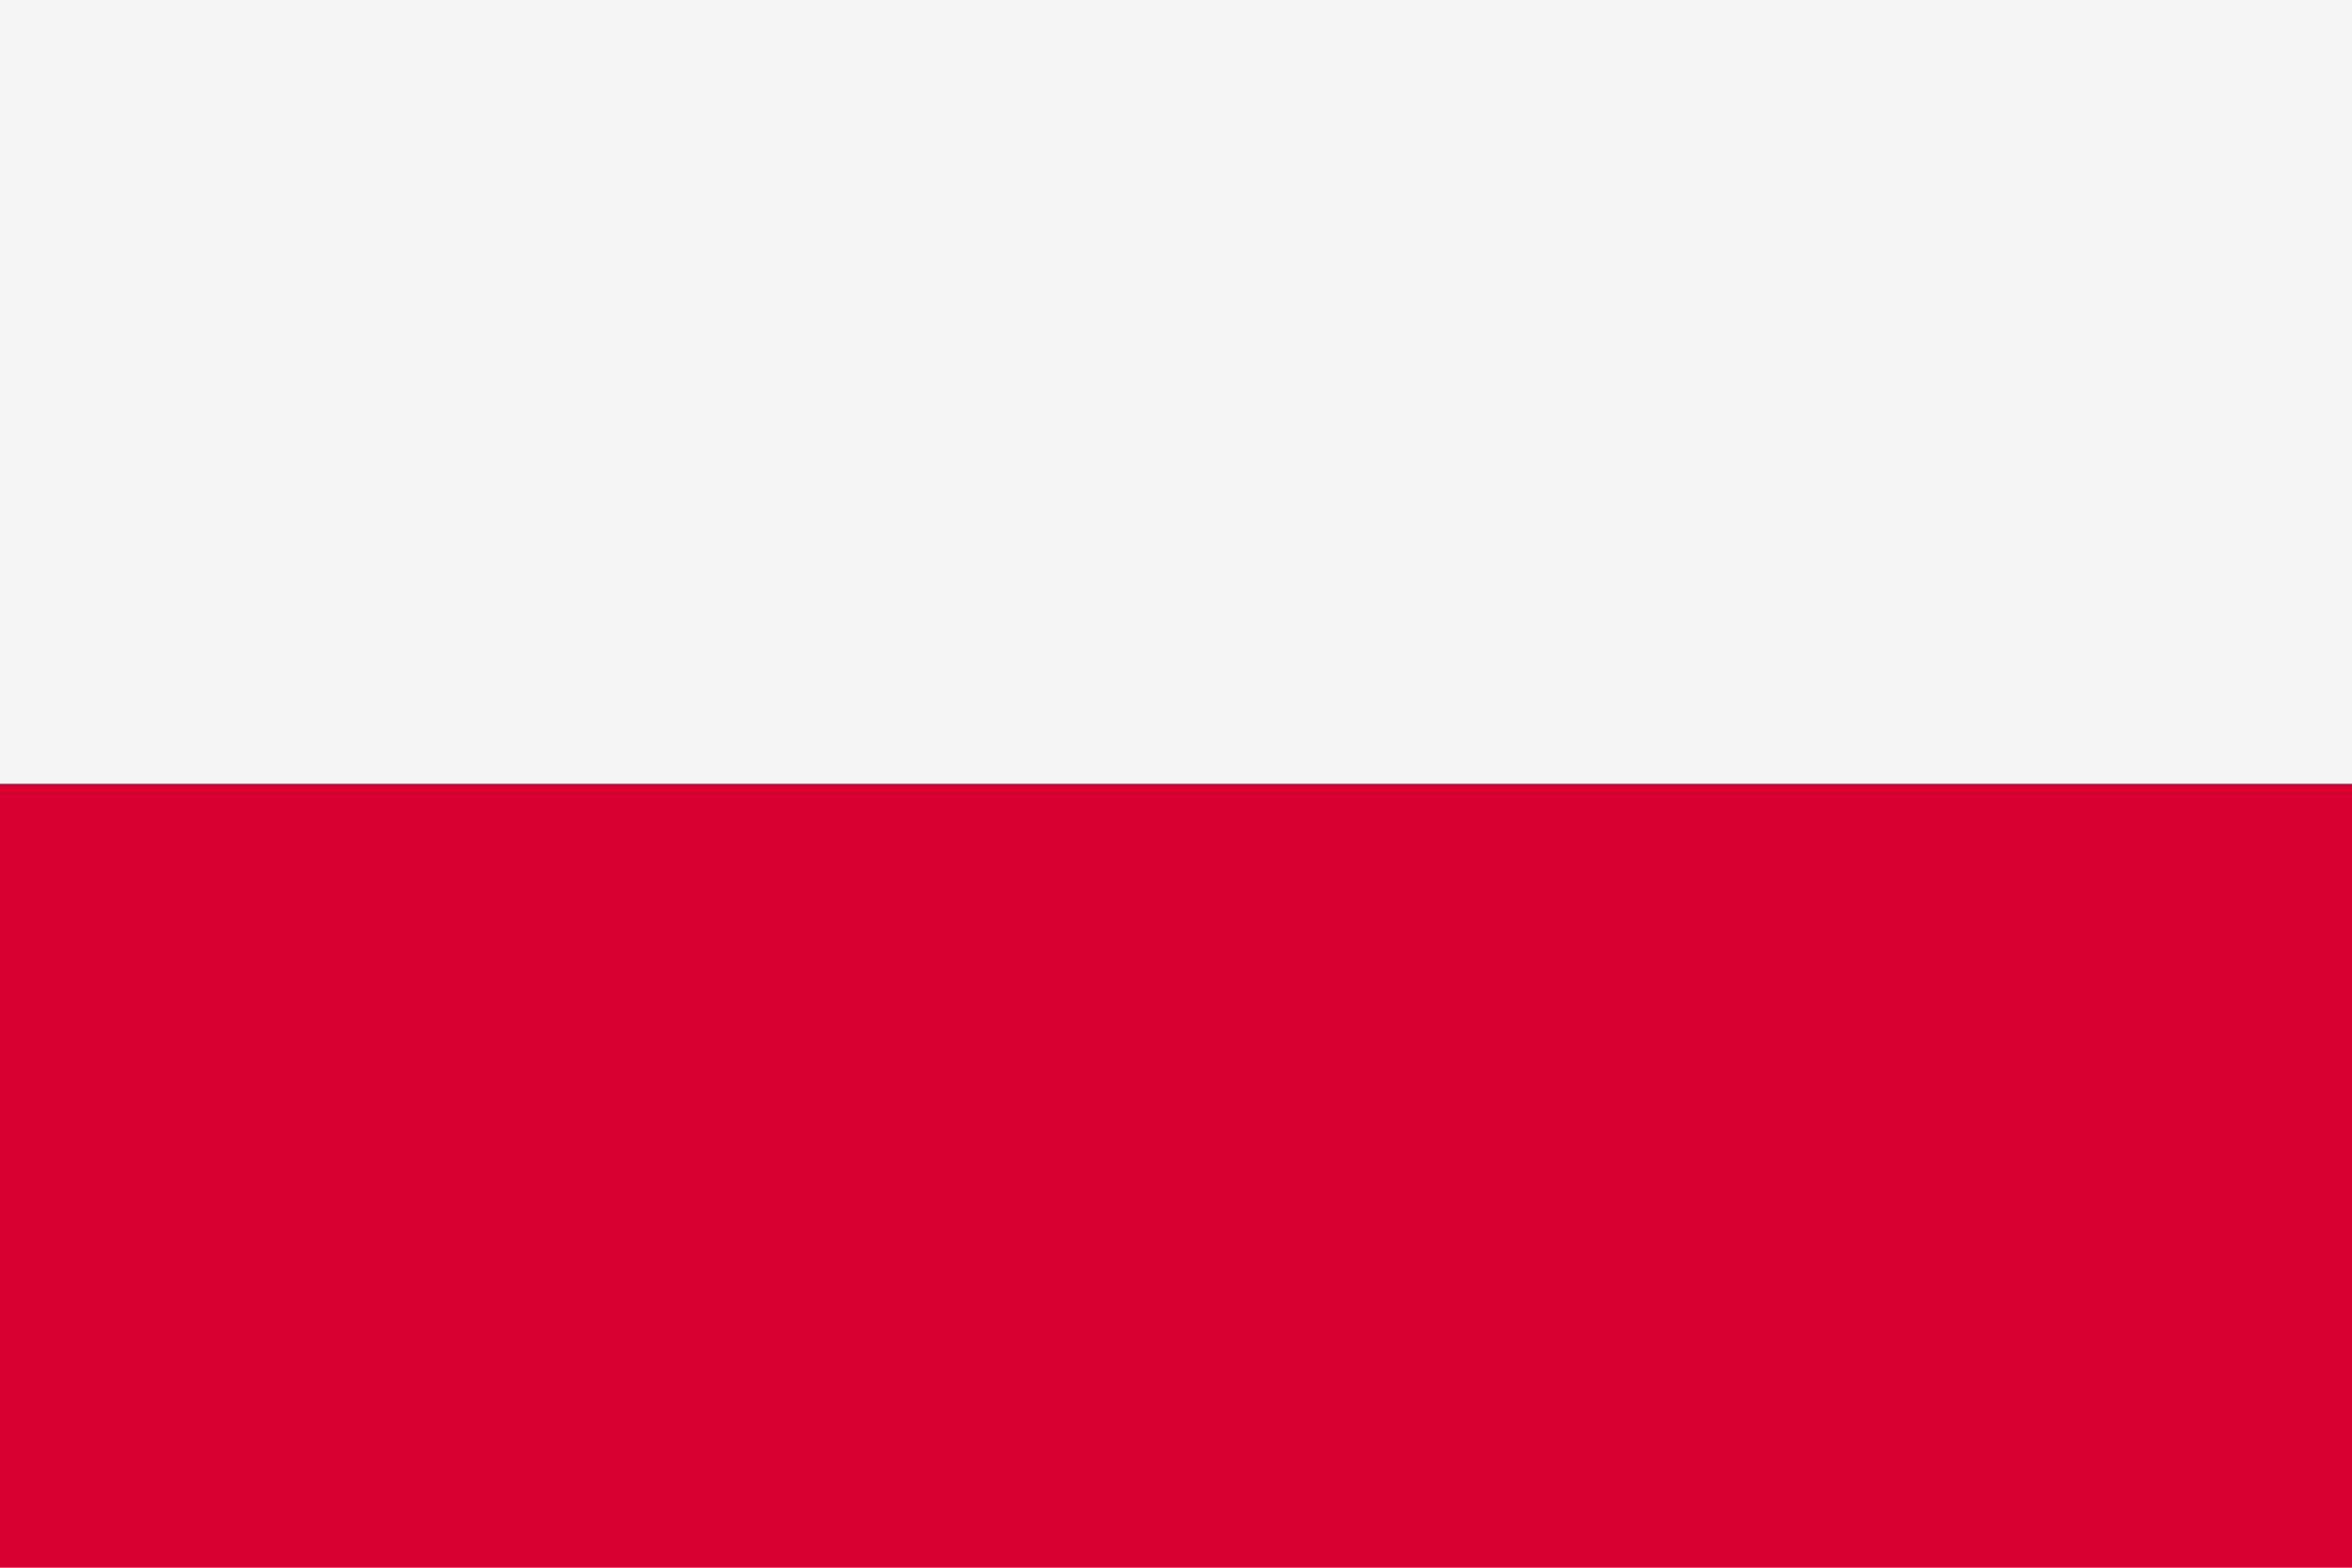 <svg xmlns="http://www.w3.org/2000/svg" width="12" height="8" fill="none" viewBox="0 0 12 8" class="ef-svg ef-flag"><path fill="#fff" d="M0 0h12v8H0z"/><path fill="#F5F5F5" d="M12 0H0v4h12V0Z"/><path fill="#D80031" d="M12 4H0v4h12V4Z"/></svg>